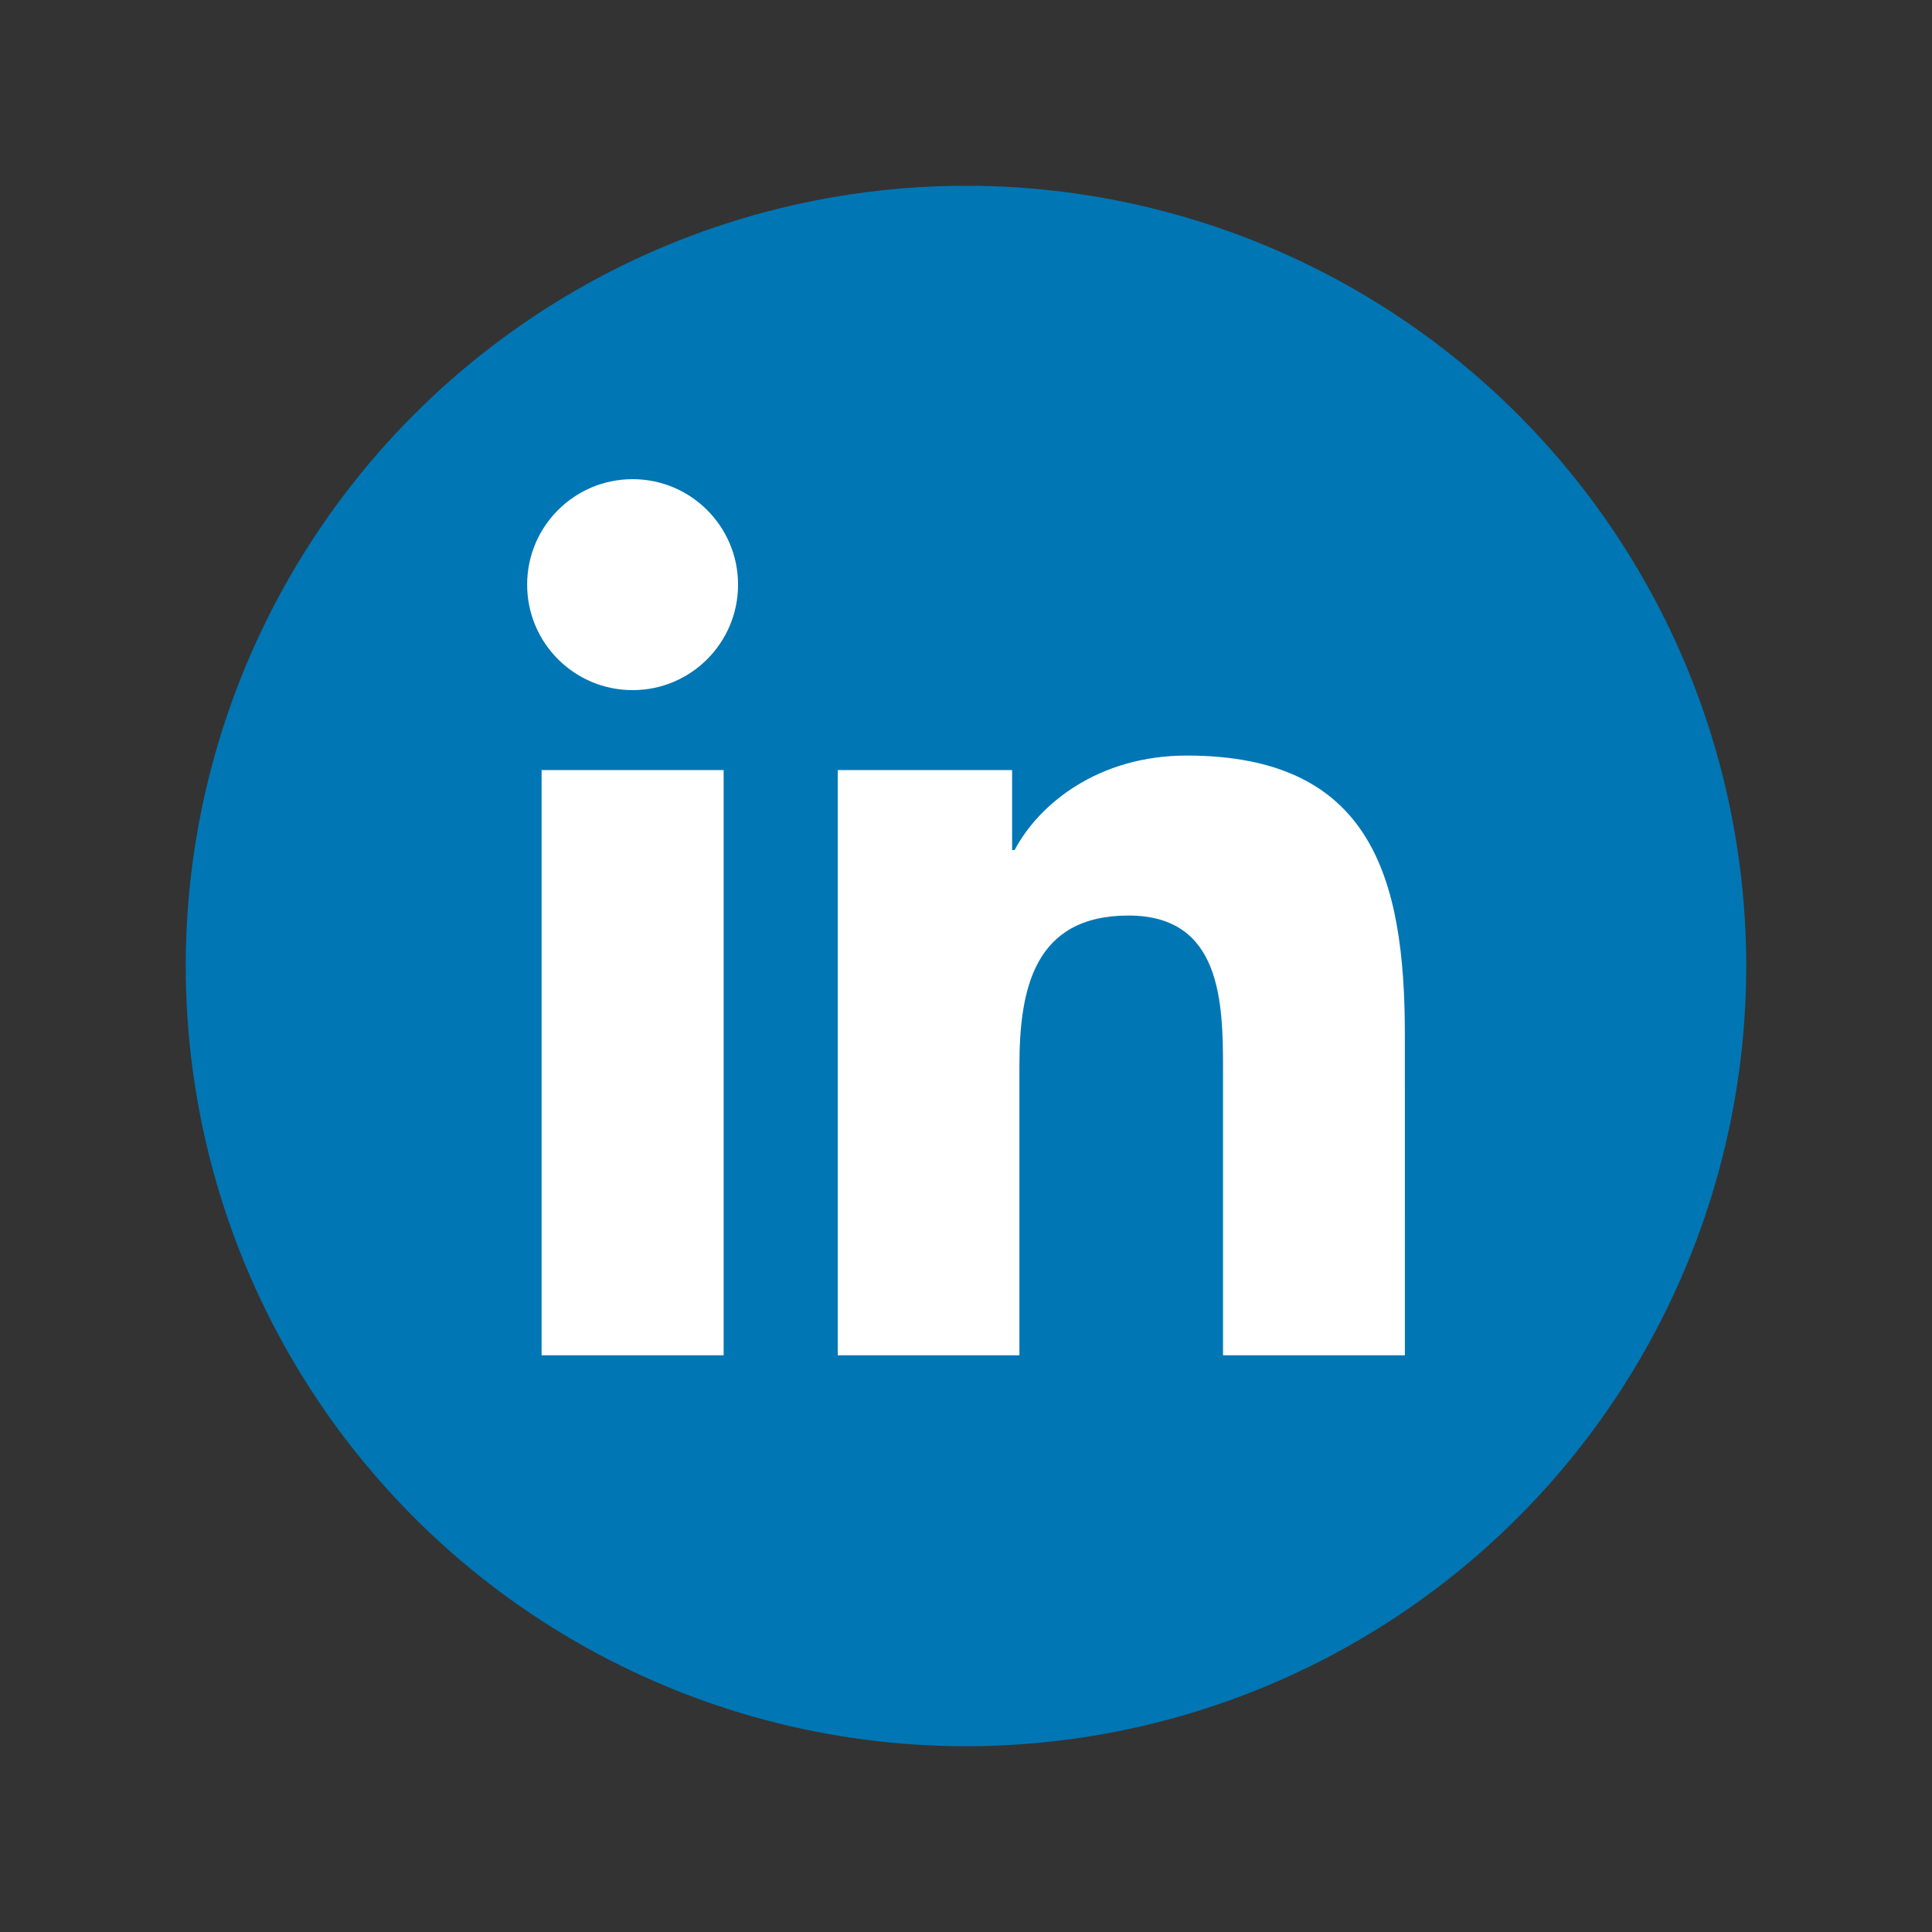 <?xml version="1.0" encoding="UTF-8"?>
<svg xmlns="http://www.w3.org/2000/svg" id="Layer_1" data-name="Layer 1" viewBox="0 0 52 52">
  <rect x="0" y="0" width="52" height="52" fill="#333333" stroke="none"/>
  <defs>
    <style>
      .cls-1 {
        fill: #fff;
      }

      .cls-2 {
        fill: #0076b4;
      }
    </style>
  </defs>
  <circle class="cls-2" cx="26" cy="26" r="21" transform="translate(-7.971 40.071) rotate(-67.5)"></circle>
  <path class="cls-1" d="m19.477,36.478h-4.9v-15.751h4.9v15.751Zm-2.449-17.903c-1.572,0-2.84-1.272-2.84-2.839,0-1.567,1.268-2.839,2.84-2.839,1.565,0,2.837,1.272,2.837,2.839 0,1.568-1.271,2.839-2.837,2.839Zm20.785,17.903h-4.895v-7.66c0-1.826-.032-4.176-2.544-4.176-2.548,0-2.936,1.99-2.936,4.046v7.79h-4.89v-15.751h4.693v2.153h.067c.653-1.238,2.249-2.544,4.632-2.544,4.956,0,5.872,3.261,5.872,7.504l.001,8.638h0Z"></path>
</svg>
